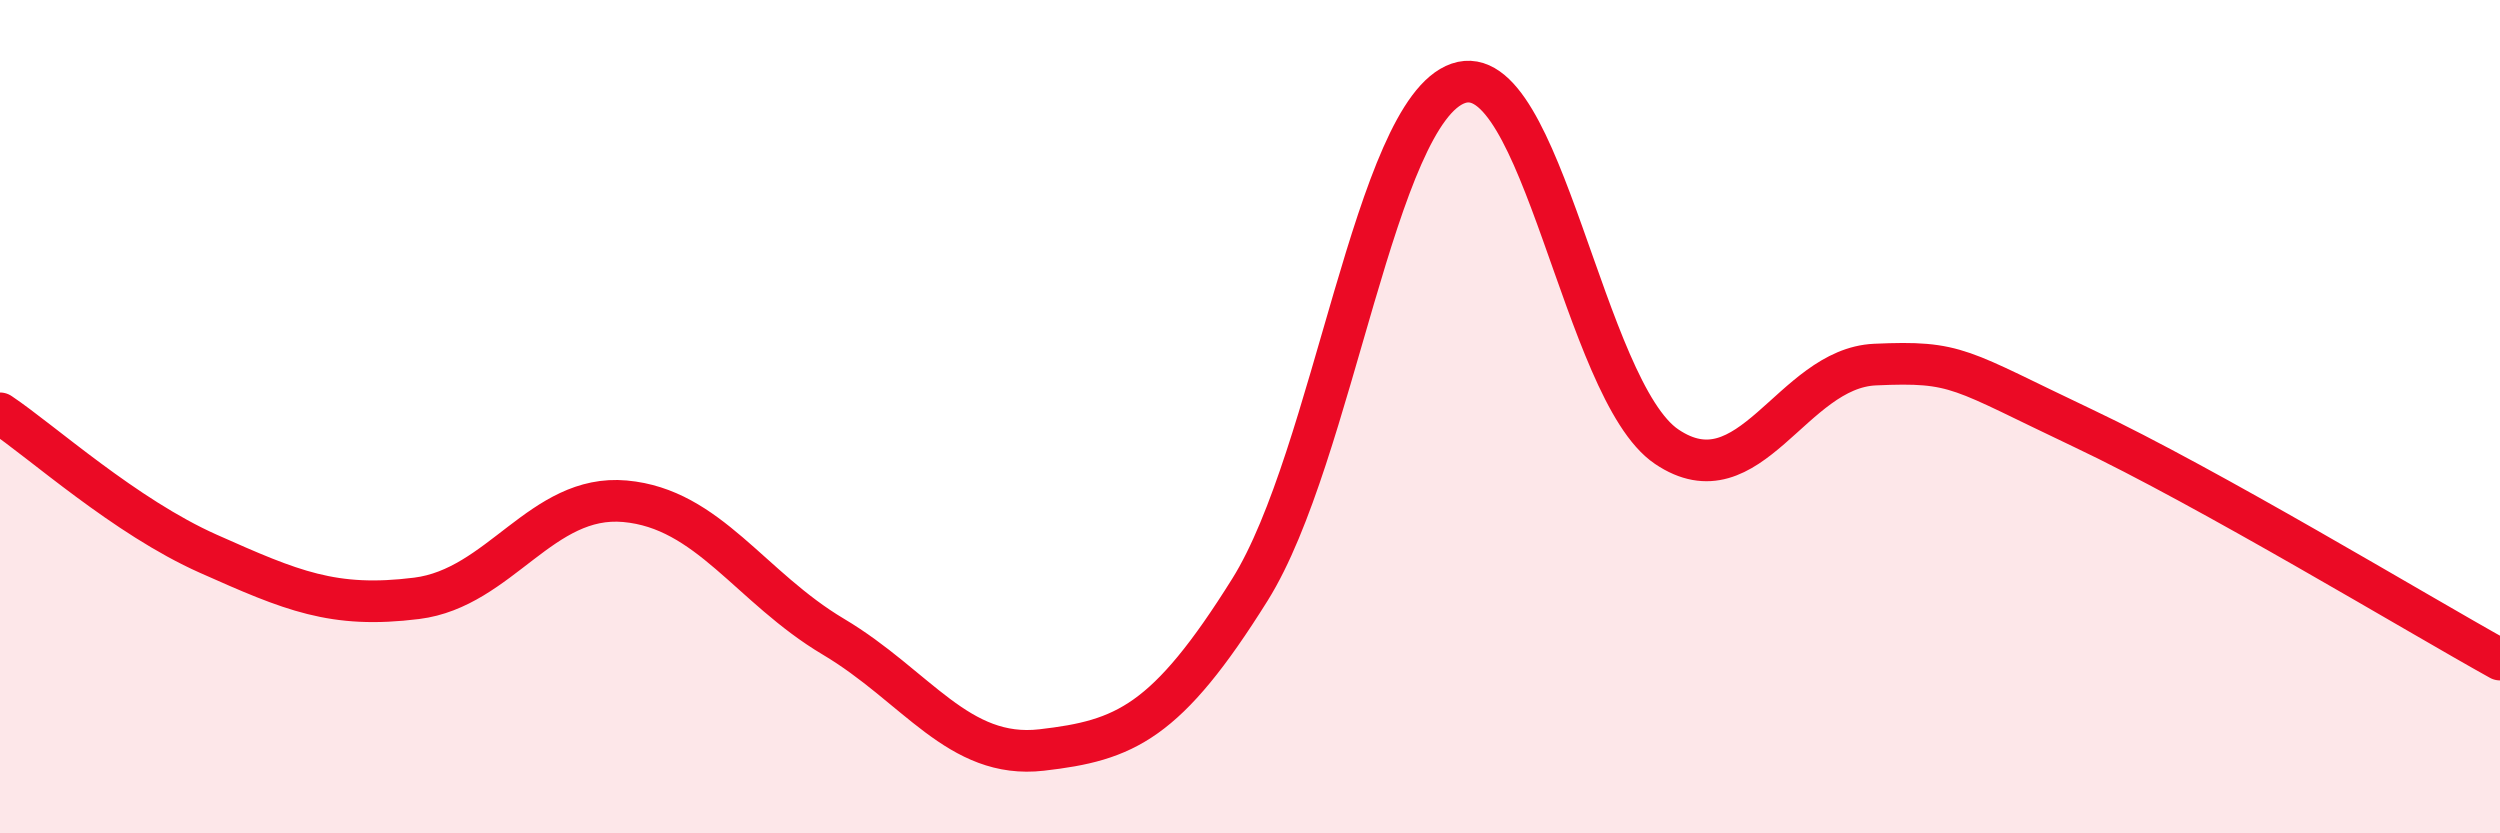 
    <svg width="60" height="20" viewBox="0 0 60 20" xmlns="http://www.w3.org/2000/svg">
      <path
        d="M 0,9.92 C 1,10.59 3,12.4 5,13.29 C 7,14.18 8,14.61 10,14.36 C 12,14.11 13,11.85 15,12.03 C 17,12.21 18,14.09 20,15.28 C 22,16.47 23,18.23 25,18 C 27,17.77 28,17.35 30,14.15 C 32,10.95 33,2.69 35,2 C 37,1.31 38,9.37 40,10.72 C 42,12.07 43,8.84 45,8.75 C 47,8.66 47,8.86 50,10.28 C 53,11.7 58,14.72 60,15.83L60 20L0 20Z"
        fill="#EB0A25"
        opacity="0.1"
        stroke-linecap="round"
        stroke-linejoin="round"
      />
      <path
        d="M 0,9.92 C 1,10.59 3,12.4 5,13.29 C 7,14.18 8,14.61 10,14.36 C 12,14.11 13,11.85 15,12.03 C 17,12.21 18,14.09 20,15.28 C 22,16.47 23,18.23 25,18 C 27,17.77 28,17.35 30,14.15 C 32,10.95 33,2.69 35,2 C 37,1.31 38,9.37 40,10.72 C 42,12.07 43,8.84 45,8.75 C 47,8.66 47,8.86 50,10.28 C 53,11.7 58,14.72 60,15.83"
        stroke="#EB0A25"
        stroke-width="1"
        fill="none"
        stroke-linecap="round"
        stroke-linejoin="round"
      />
    </svg>
  